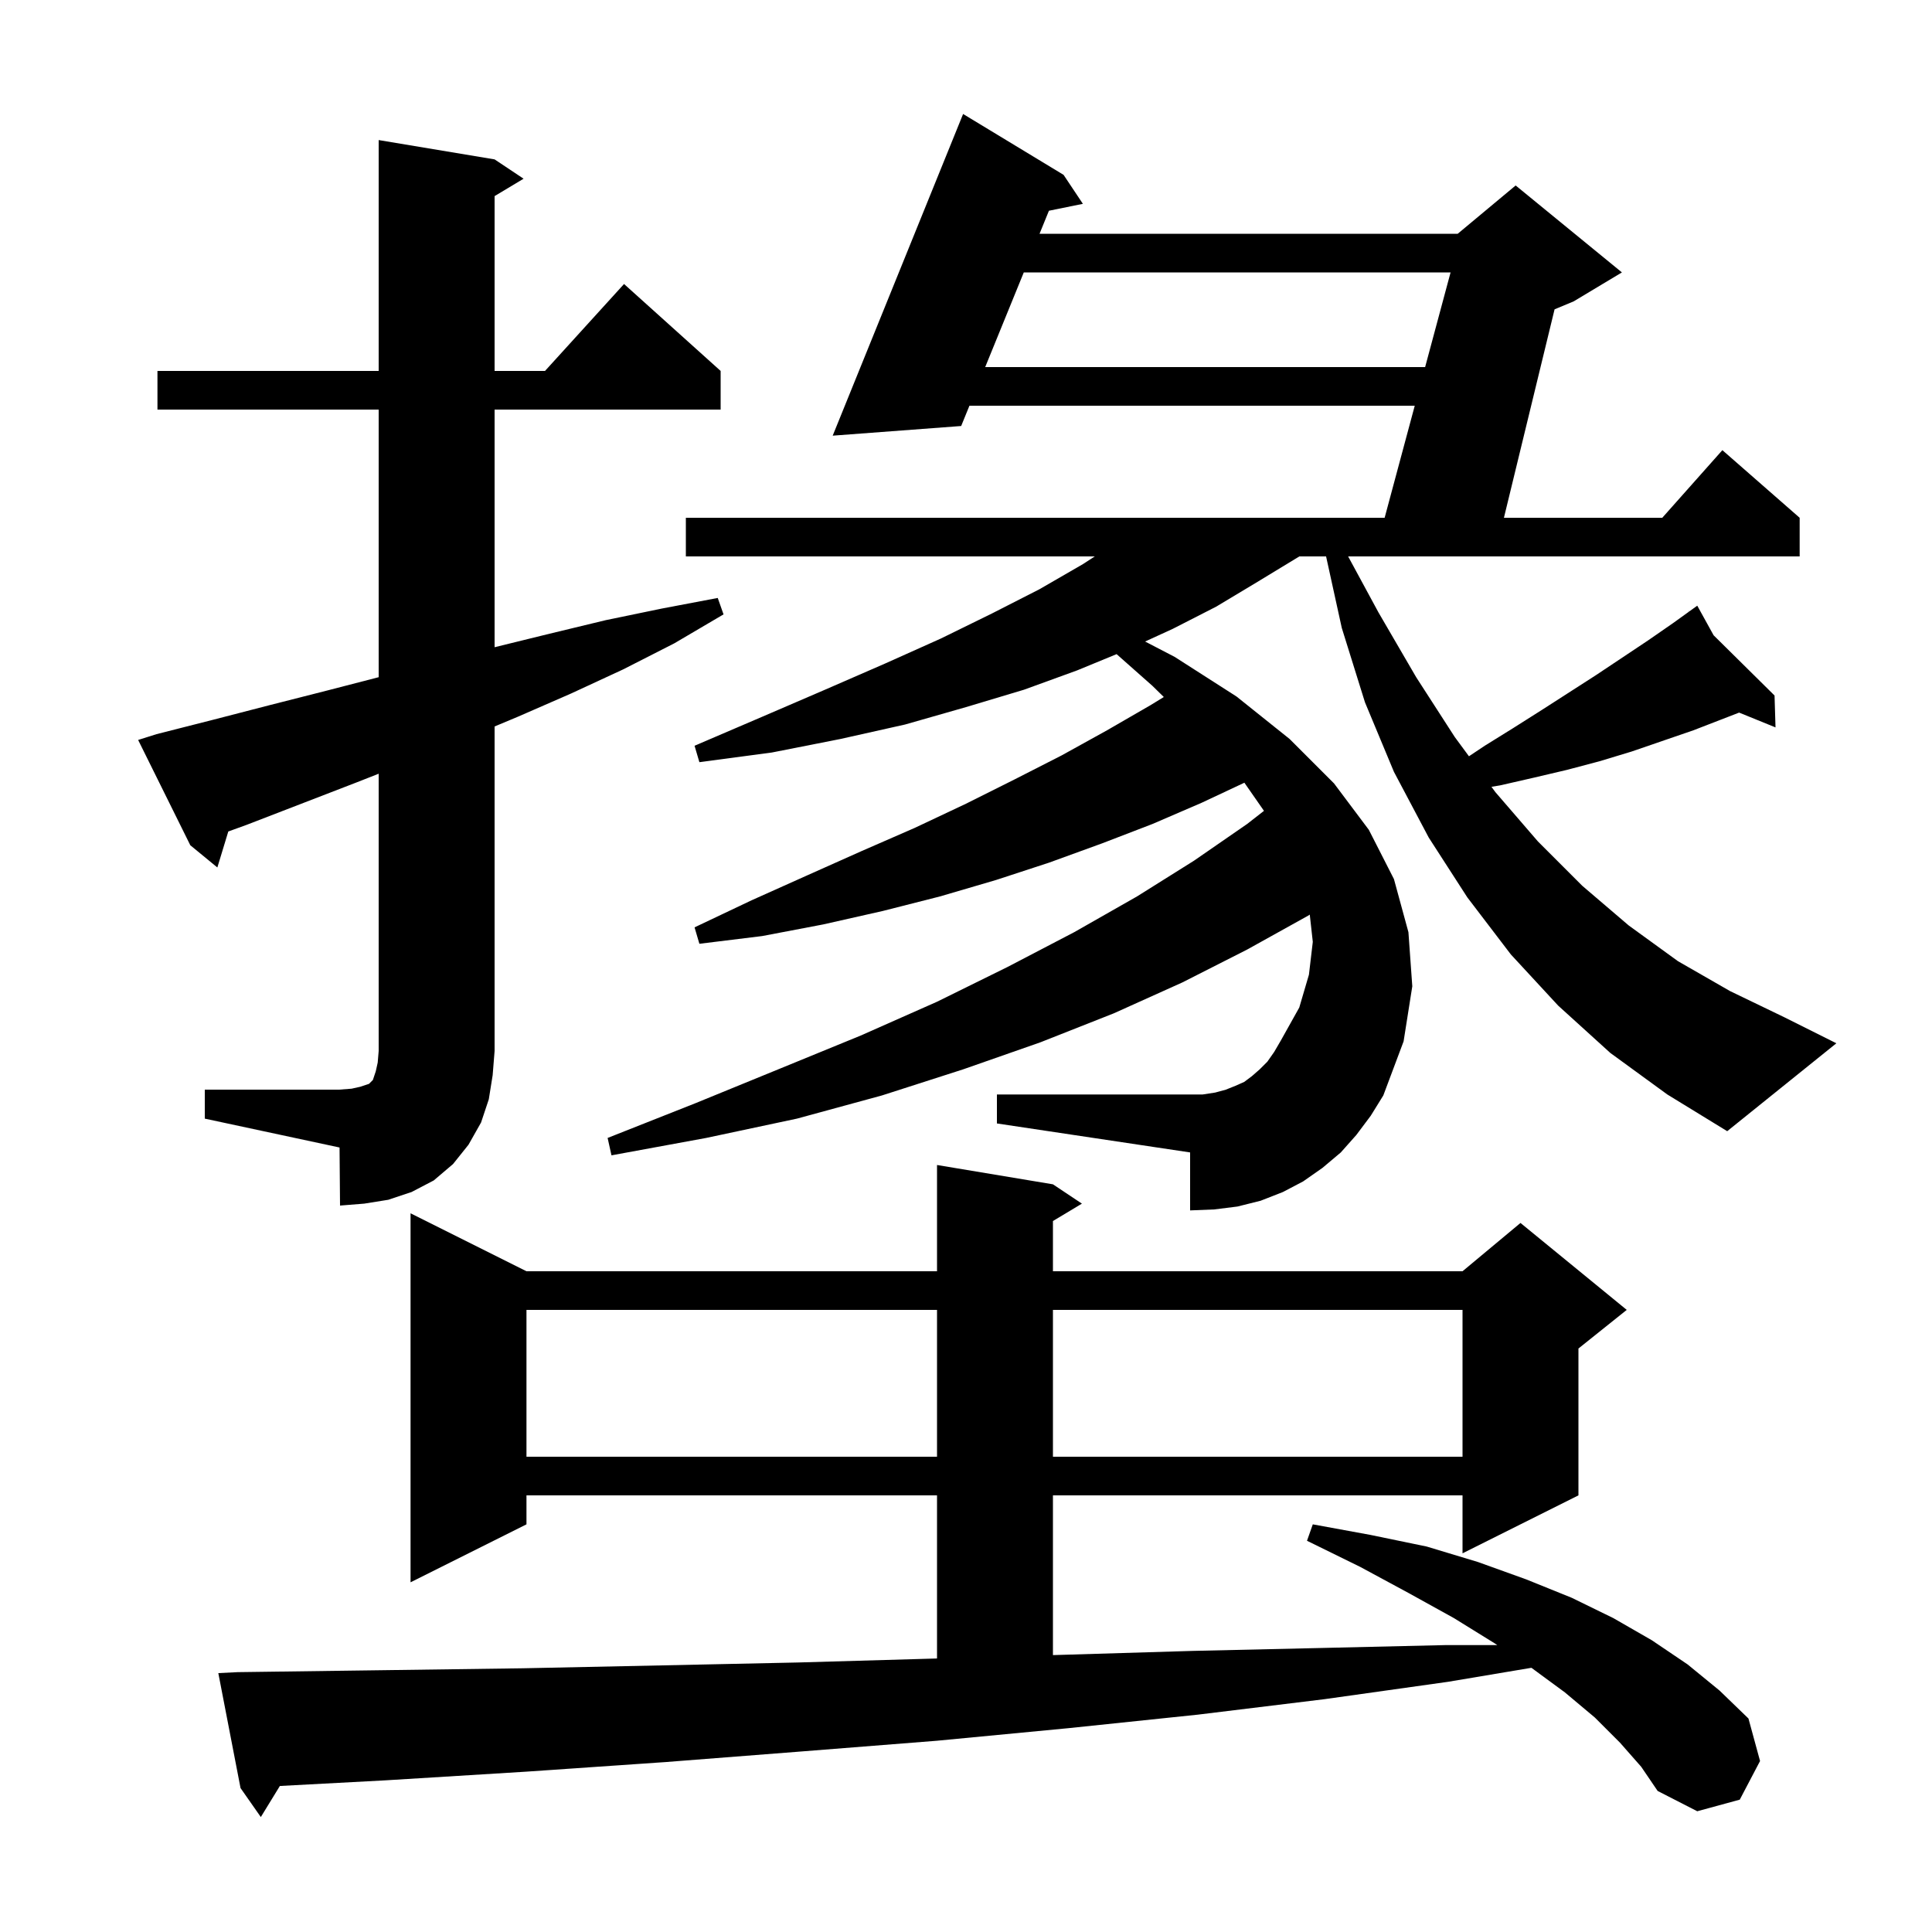 <svg xmlns="http://www.w3.org/2000/svg" xmlns:xlink="http://www.w3.org/1999/xlink" version="1.1" baseProfile="full" viewBox="0 0 200 200" width="200" height="200">
<g fill="black">
<path d="M 167.7 180.4 L 165.1 177.8 L 162.0 175.2 L 158.6 172.7 L 158.526 172.651 L 149.9 174.1 L 137.1 175.9 L 124.0 177.5 L 110.6 178.9 L 97.0 180.2 L 83.1 181.3 L 69.0 182.4 L 54.5 183.4 L 39.9 184.3 L 28.972 184.883 L 27.0 188.1 L 24.9 185.1 L 22.6 173.2 L 24.6 173.1 L 39.5 172.9 L 54.1 172.7 L 68.5 172.4 L 82.6 172.1 L 96.5 171.7 L 97.0 171.685 L 97.0 154.8 L 54.5 154.8 L 54.5 157.8 L 42.5 163.8 L 42.5 125.6 L 54.5 131.6 L 97.0 131.6 L 97.0 120.6 L 109.0 122.6 L 112.0 124.6 L 109.0 126.4 L 109.0 131.6 L 151.4 131.6 L 157.4 126.6 L 168.4 135.6 L 163.4 139.6 L 163.4 154.8 L 151.4 160.8 L 151.4 154.8 L 109.0 154.8 L 109.0 171.335 L 110.2 171.3 L 123.5 170.9 L 136.7 170.6 L 149.6 170.3 L 155.0 170.3 L 154.7 170.1 L 150.5 167.5 L 145.8 164.9 L 140.8 162.2 L 135.3 159.5 L 135.9 157.8 L 141.9 158.9 L 147.7 160.1 L 153.0 161.7 L 158.0 163.5 L 162.7 165.4 L 167.0 167.5 L 171.0 169.8 L 174.7 172.3 L 178.0 175.0 L 181.0 177.9 L 182.2 182.3 L 180.1 186.3 L 175.7 187.5 L 171.6 185.4 L 169.9 182.9 Z M 54.5 135.6 L 54.5 150.8 L 97.0 150.8 L 97.0 135.6 Z M 109.0 135.6 L 109.0 150.8 L 151.4 150.8 L 151.4 135.6 Z M 36.9 81.0 L 25.5 85.4 L 23.633 86.076 L 22.5 89.8 L 19.7 87.5 L 14.3 76.6 L 16.2 76.0 L 22.1 74.5 L 27.9 73.0 L 33.8 71.5 L 39.2 70.103 L 39.2 42.4 L 16.3 42.4 L 16.3 38.4 L 39.2 38.4 L 39.2 14.5 L 51.2 16.5 L 54.2 18.5 L 51.2 20.3 L 51.2 38.4 L 56.418 38.4 L 64.6 29.4 L 74.6 38.4 L 74.6 42.4 L 51.2 42.4 L 51.2 67.0 L 56.9 65.6 L 62.7 64.2 L 68.5 63.0 L 74.3 61.9 L 74.9 63.6 L 69.8 66.6 L 64.5 69.3 L 59.1 71.8 L 53.6 74.2 L 51.2 75.204 L 51.2 108.8 L 51.0 111.3 L 50.6 113.8 L 49.8 116.2 L 48.5 118.5 L 46.9 120.5 L 44.9 122.2 L 42.6 123.4 L 40.2 124.2 L 37.7 124.6 L 35.2 124.8 L 35.15 118.789 L 21.2 115.8 L 21.2 112.8 L 35.1 112.8 L 36.4 112.7 L 37.3 112.5 L 38.2 112.2 L 38.6 111.8 L 38.9 110.9 L 39.1 110.0 L 39.2 108.8 L 39.2 80.096 Z M 166.7 109.0 L 161.3 104.1 L 156.4 98.8 L 151.9 92.9 L 147.9 86.7 L 144.3 79.9 L 141.3 72.7 L 138.9 65.0 L 137.276 57.6 L 134.508 57.6 L 129.9 60.4 L 125.9 62.8 L 121.4 65.1 L 118.542 66.41 L 121.6 68.0 L 128.0 72.1 L 133.5 76.5 L 138.1 81.1 L 141.7 85.9 L 144.3 91.0 L 145.8 96.5 L 146.2 102.1 L 145.3 107.8 L 143.2 113.4 L 141.9 115.5 L 140.4 117.5 L 138.8 119.3 L 136.9 120.9 L 134.9 122.3 L 132.8 123.4 L 130.5 124.3 L 128.1 124.9 L 125.7 125.2 L 123.2 125.3 L 123.2 119.3 L 103.2 116.3 L 103.2 113.3 L 124.5 113.3 L 125.8 113.1 L 126.9 112.8 L 127.9 112.4 L 128.8 112.0 L 129.6 111.4 L 130.4 110.7 L 131.2 109.9 L 131.9 108.9 L 132.6 107.7 L 134.5 104.3 L 135.5 100.9 L 135.9 97.5 L 135.587 94.68 L 135.4 94.8 L 129.1 98.3 L 122.4 101.7 L 115.3 104.9 L 107.7 107.9 L 99.7 110.7 L 91.3 113.4 L 82.5 115.8 L 73.1 117.8 L 63.3 119.6 L 62.9 117.8 L 72.0 114.2 L 80.8 110.6 L 89.1 107.2 L 97.0 103.7 L 104.3 100.1 L 111.2 96.5 L 117.7 92.8 L 123.6 89.1 L 129.1 85.3 L 130.845 83.939 L 128.818 81.026 L 124.4 83.1 L 119.3 85.3 L 114.1 87.3 L 108.6 89.3 L 103.1 91.1 L 97.3 92.8 L 91.4 94.3 L 85.2 95.7 L 78.9 96.9 L 72.4 97.7 L 71.9 96.0 L 77.8 93.2 L 83.6 90.6 L 89.2 88.1 L 94.7 85.7 L 100.0 83.2 L 105.0 80.7 L 109.9 78.2 L 114.6 75.6 L 119.1 73.0 L 120.477 72.155 L 119.3 71.0 L 115.59 67.716 L 111.5 69.4 L 106.0 71.4 L 100.0 73.2 L 93.7 75.0 L 87.0 76.5 L 79.9 77.9 L 72.4 78.9 L 71.9 77.2 L 78.9 74.2 L 85.4 71.4 L 91.6 68.7 L 97.4 66.1 L 102.7 63.5 L 107.6 61.0 L 112.1 58.4 L 113.331 57.6 L 71.0 57.6 L 71.0 53.6 L 143.337 53.6 L 146.454 42.0 L 100.356 42.0 L 99.5 44.1 L 86.2 45.1 L 99.7 11.8 L 110.1 18.1 L 112.1 21.1 L 108.585 21.816 L 107.613 24.2 L 150.9 24.2 L 156.9 19.2 L 167.9 28.2 L 162.9 31.2 L 160.929 32.021 L 155.686 53.6 L 172.078 53.6 L 178.3 46.6 L 186.3 53.6 L 186.3 57.6 L 139.558 57.6 L 142.7 63.4 L 146.6 70.1 L 150.6 76.3 L 152.066 78.289 L 153.7 77.2 L 156.6 75.4 L 159.6 73.5 L 165.2 69.9 L 170.6 66.3 L 173.2 64.5 L 174.867 63.3 L 174.8 63.2 L 174.887 63.286 L 175.7 62.7 L 177.392 65.763 L 183.7 72.0 L 183.8 75.3 L 180.033 73.768 L 175.3 75.6 L 168.9 77.8 L 165.6 78.8 L 162.2 79.7 L 158.8 80.5 L 155.3 81.3 L 154.395 81.451 L 154.8 82.0 L 159.2 87.1 L 163.8 91.7 L 168.6 95.8 L 173.7 99.5 L 179.1 102.6 L 184.7 105.3 L 190.1 108.0 L 178.8 117.1 L 172.6 113.3 Z M 105.982 28.2 L 101.987 38.0 L 147.529 38.0 L 150.163 28.2 Z " />
</g>
</svg>
